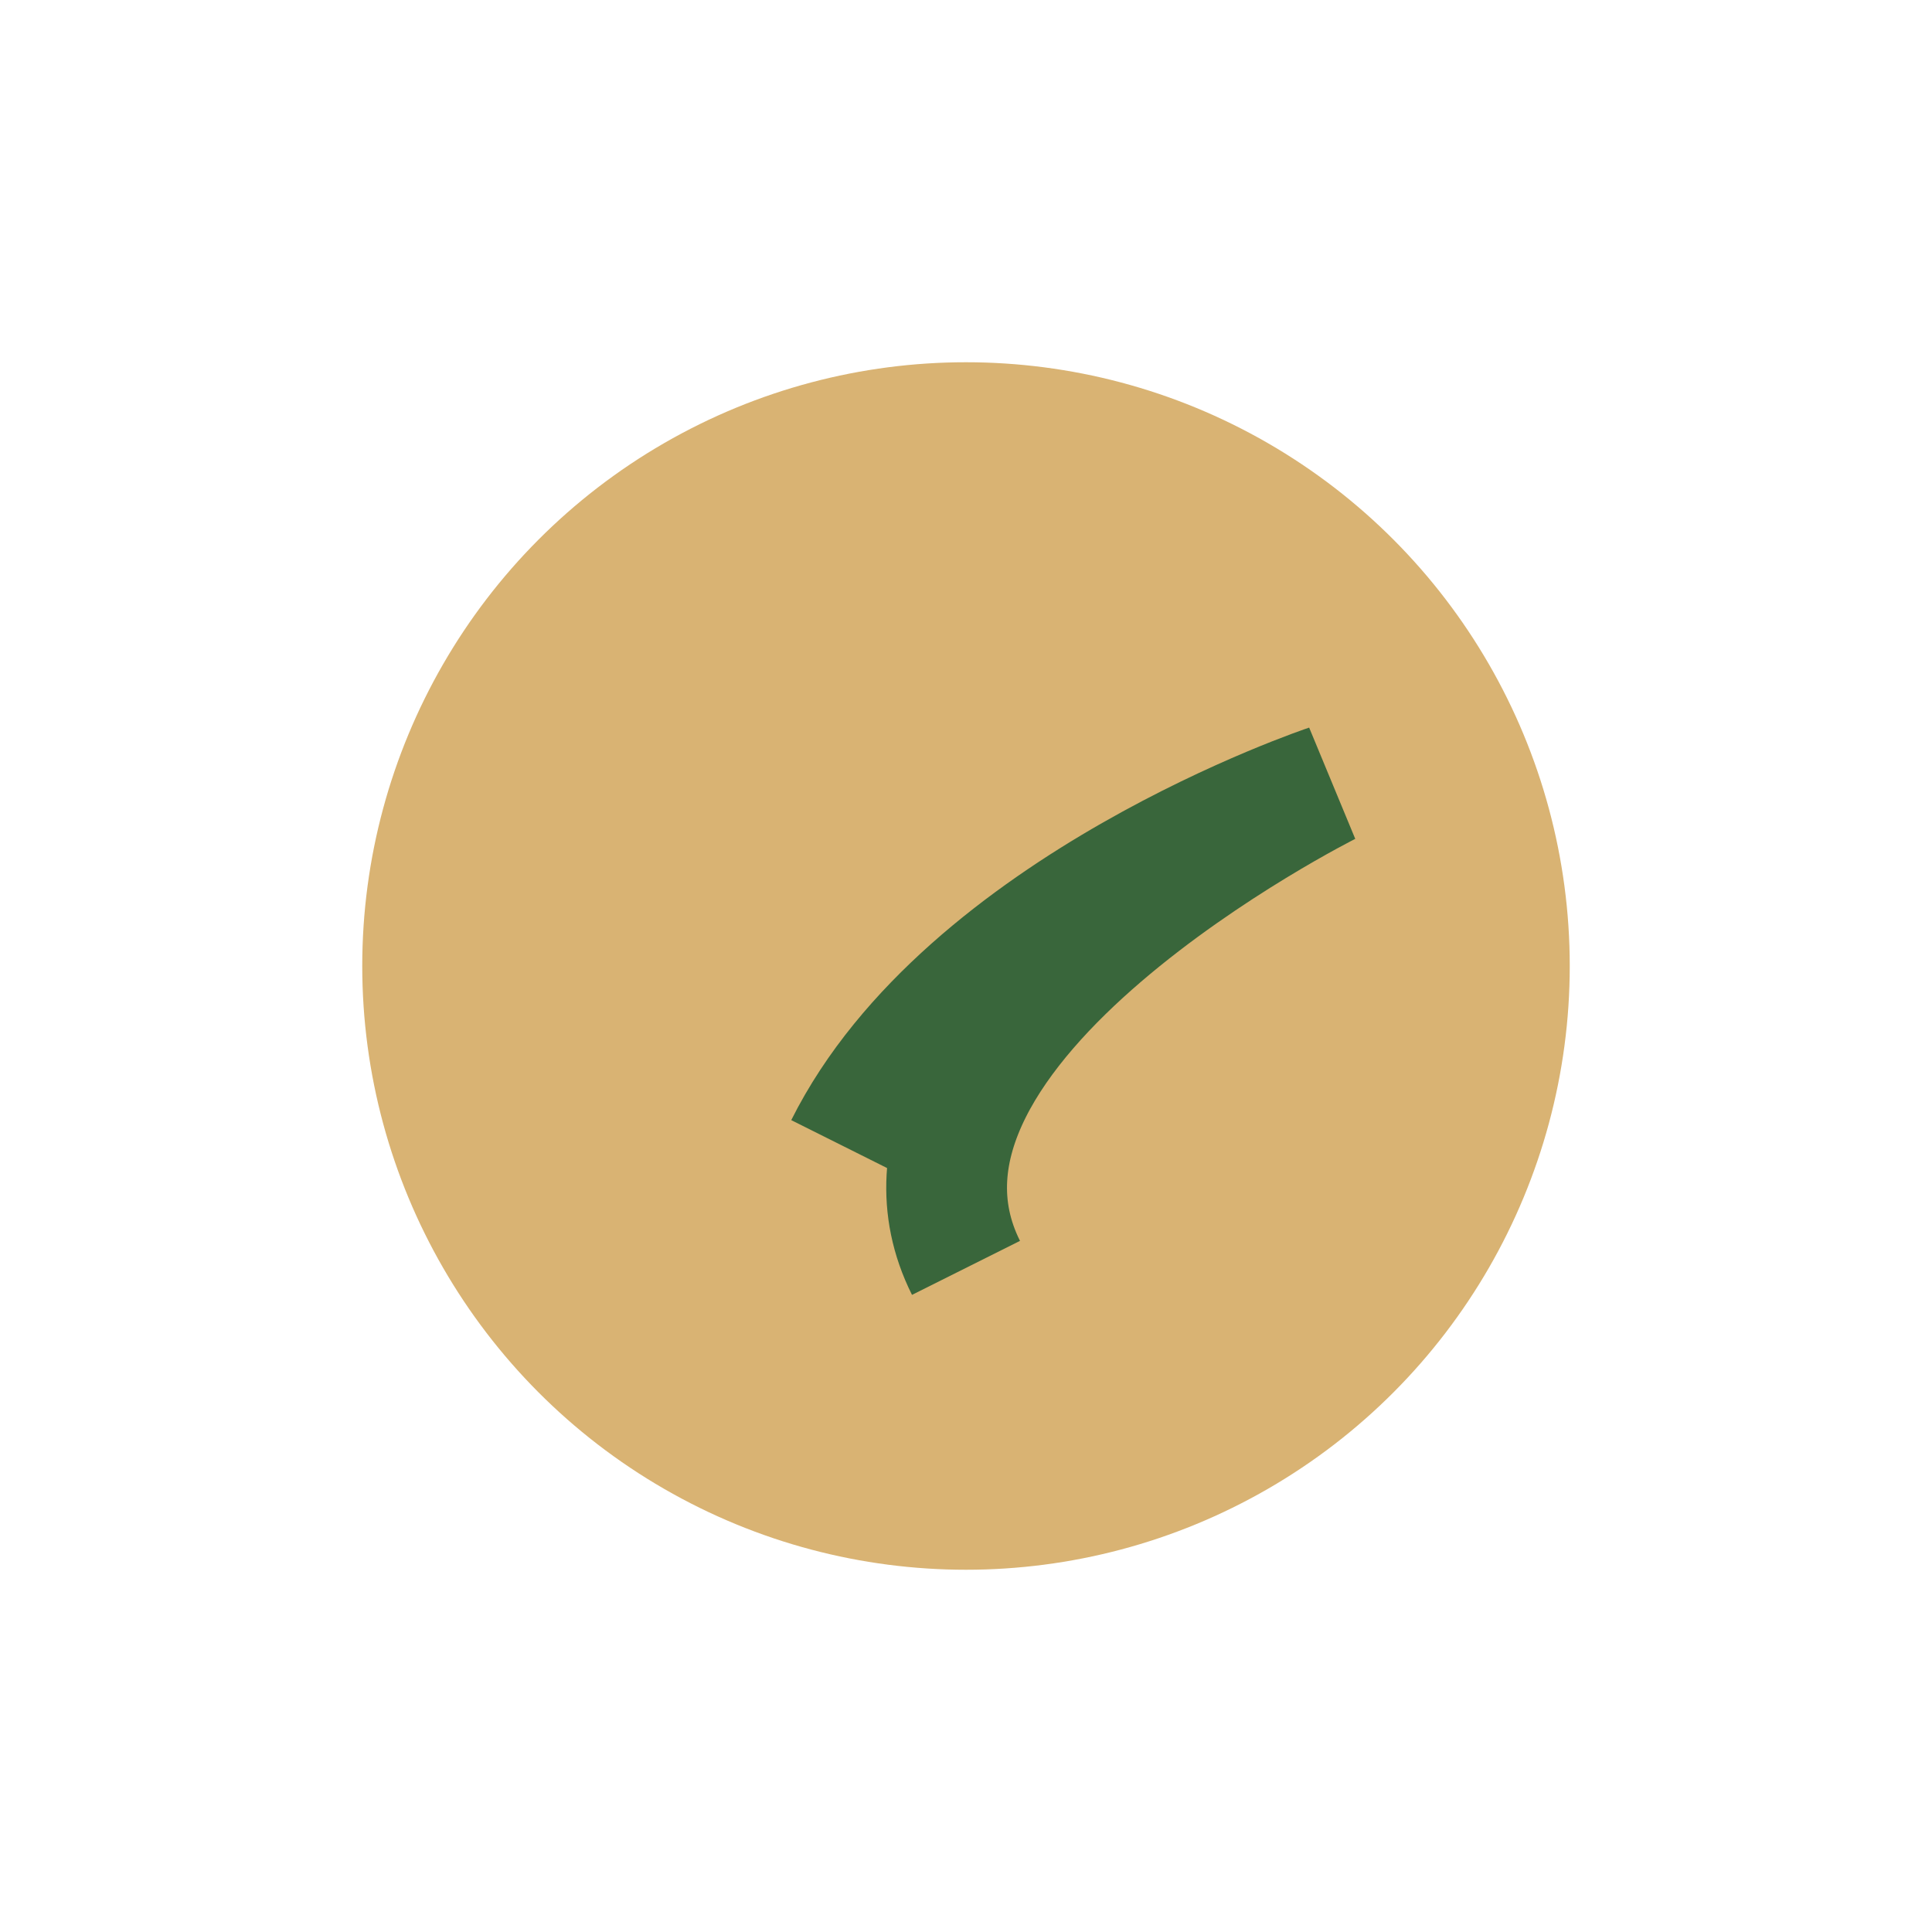 <?xml version="1.0" encoding="UTF-8"?>
<svg xmlns="http://www.w3.org/2000/svg" viewBox="0 0 32 32" width="32" height="32"><circle cx="16" cy="16" r="10" fill="#D9B373"/><path d="M16 21c-2-4 6-8 6-8s-6 2-8 6" stroke="#39663B" stroke-width="2" fill="none"/></svg>